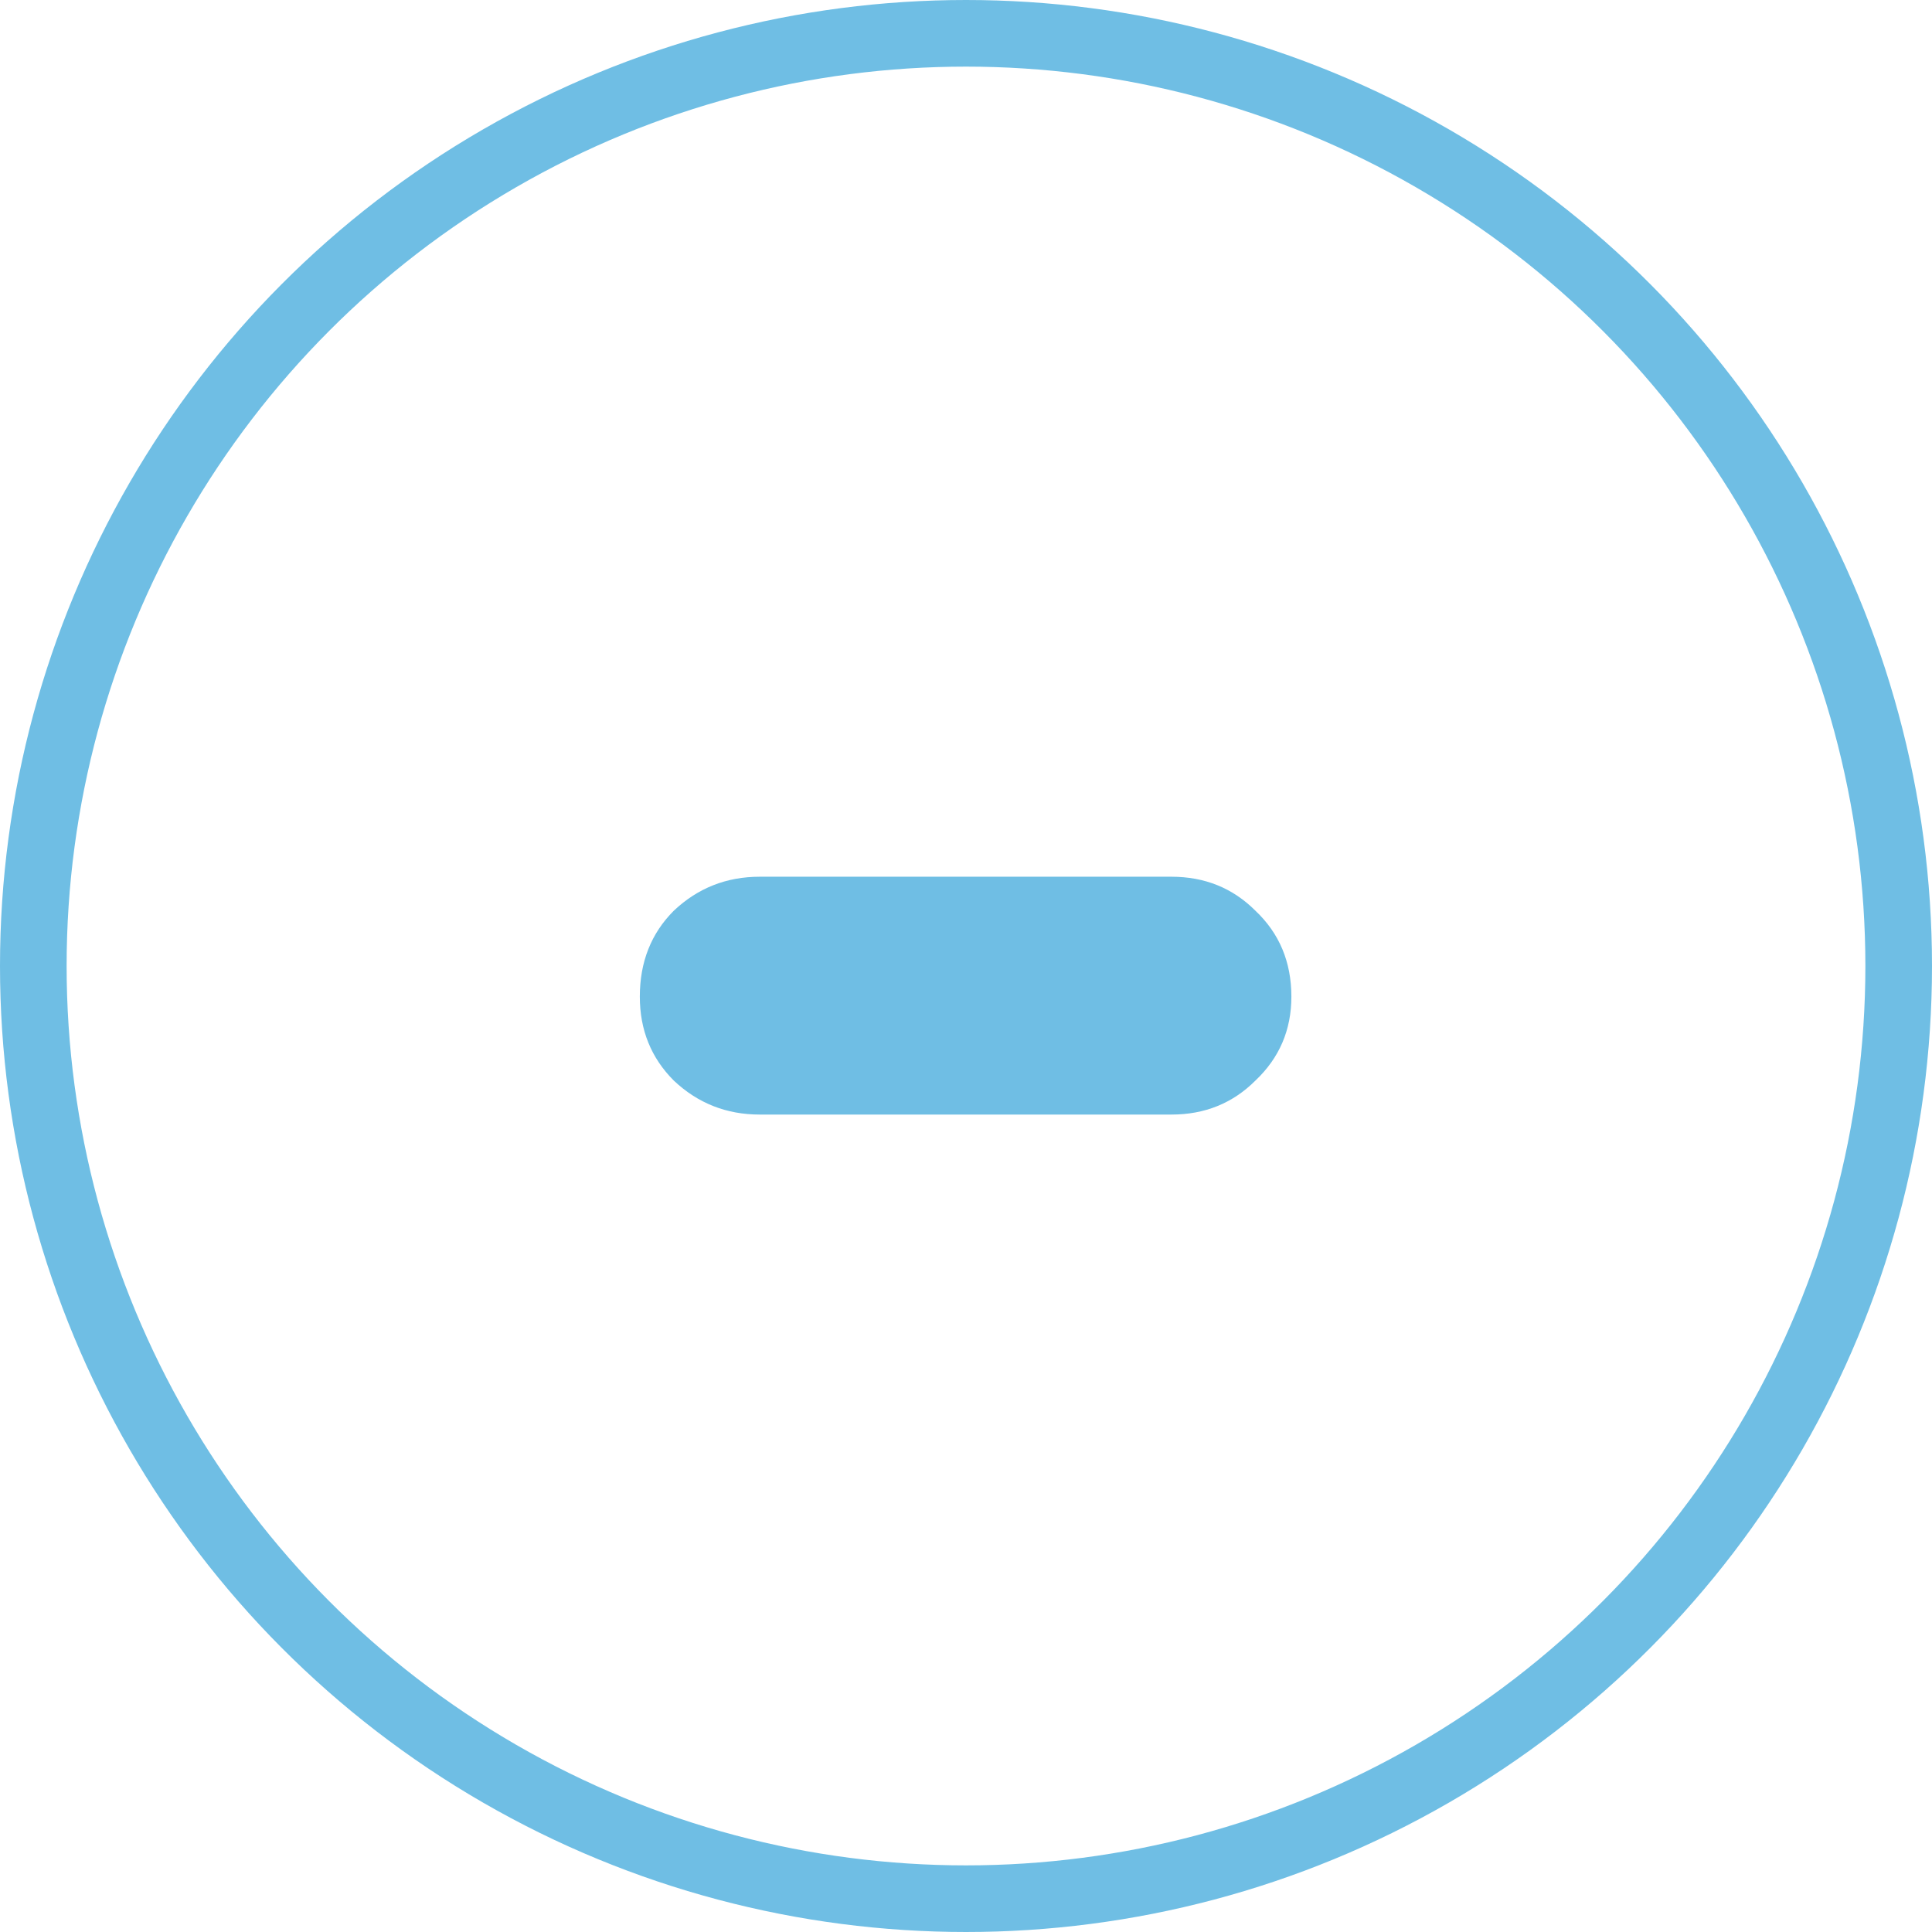 <svg width="29" height="29" viewBox="0 0 29 29" fill="none" xmlns="http://www.w3.org/2000/svg">
<circle cx="14.5" cy="14.5" r="14" stroke="#6FBEE4"/>
<path d="M11.404 16.73C10.904 16.73 10.474 16.56 10.114 16.22C9.774 15.88 9.604 15.46 9.604 14.96C9.604 14.44 9.774 14.01 10.114 13.67C10.474 13.33 10.904 13.16 11.404 13.16H17.584C18.084 13.16 18.504 13.33 18.844 13.67C19.204 14.01 19.384 14.44 19.384 14.96C19.384 15.46 19.204 15.88 18.844 16.22C18.504 16.56 18.084 16.73 17.584 16.73H11.404Z" fill="#6FBEE4"/>
</svg>
